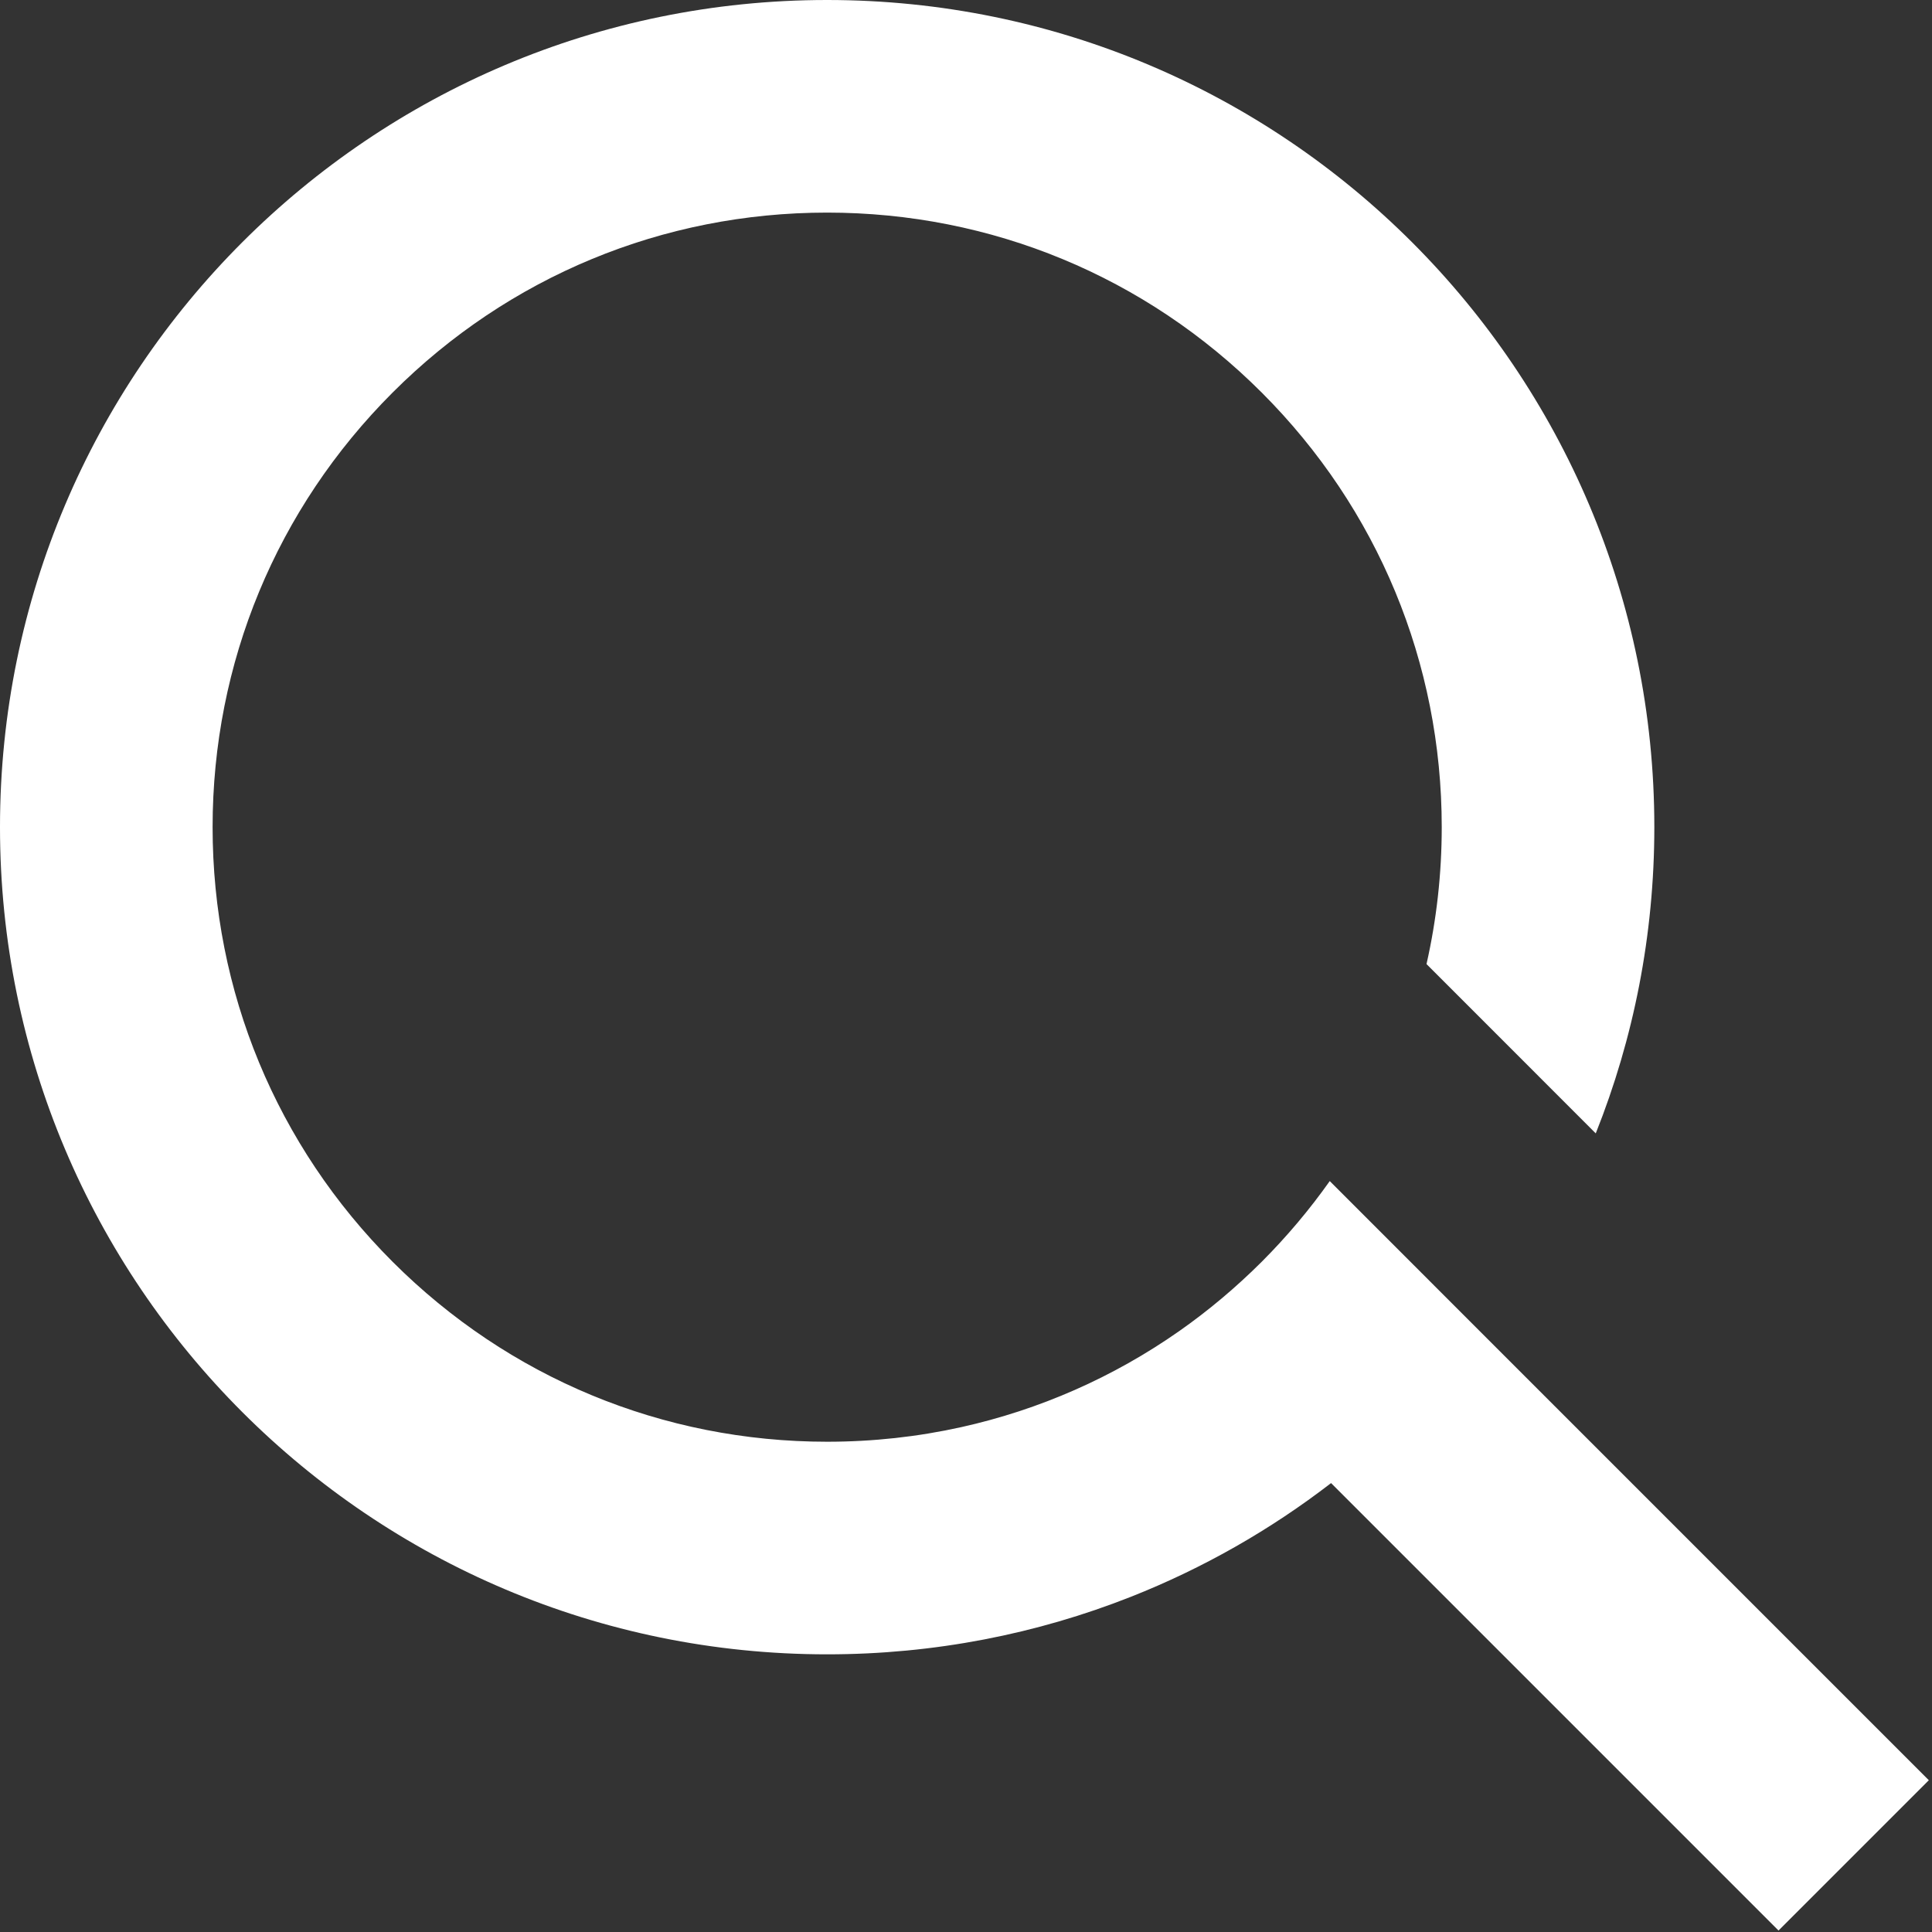 <?xml version="1.0" encoding="UTF-8"?>
<svg width="25px" height="25px" viewBox="0 0 25 25" version="1.1" xmlns="http://www.w3.org/2000/svg" xmlns:xlink="http://www.w3.org/1999/xlink">
    <rect x="0" y="0" width="25" height="25" fill="#333333" stroke="none"/>
    <defs>
        <polygon id="path-1" points="24.959 24.981 24.959 0 0 0 0 24.981 24.959 24.981"></polygon>
    </defs>
    <g id="Symbols" stroke="none" stroke-width="1" fill="none" fill-rule="evenodd">
        <path d="M19.172,17.249 L17.207,15.283 C16.946,15.652 16.652,16.001 16.327,16.327 C15.993,16.66 15.636,16.96 15.258,17.225 C14.406,17.822 13.451,18.242 12.439,18.467 C11.876,18.592 11.295,18.656 10.703,18.656 C8.579,18.656 6.582,17.829 5.08,16.327 C3.578,14.825 2.751,12.828 2.751,10.703 C2.751,8.579 3.578,6.582 5.08,5.08 C6.582,3.578 8.579,2.751 10.703,2.751 C12.828,2.751 14.825,3.578 16.327,5.08 C17.829,6.582 18.656,8.579 18.656,10.703 C18.656,11.307 18.589,11.901 18.459,12.475 L20.649,14.666 C21.138,13.44 21.407,12.103 21.407,10.703 C21.407,4.792 16.615,-5.98086125e-06 10.703,-5.98086125e-06 C4.792,-5.98086125e-06 -2.3923445e-05,4.792 -2.3923445e-05,10.703 C-2.3923445e-05,16.615 4.792,21.407 10.703,21.407 C12.091,21.407 13.418,21.143 14.635,20.662 C15.569,20.293 16.44,19.795 17.224,19.191 L23.014,24.981 L24.959,23.036 L19.172,17.249 Z" id="Fill-1" fill="#FFFFFF" mask="url(#mask-2)"></path>
    </g>
</svg>
